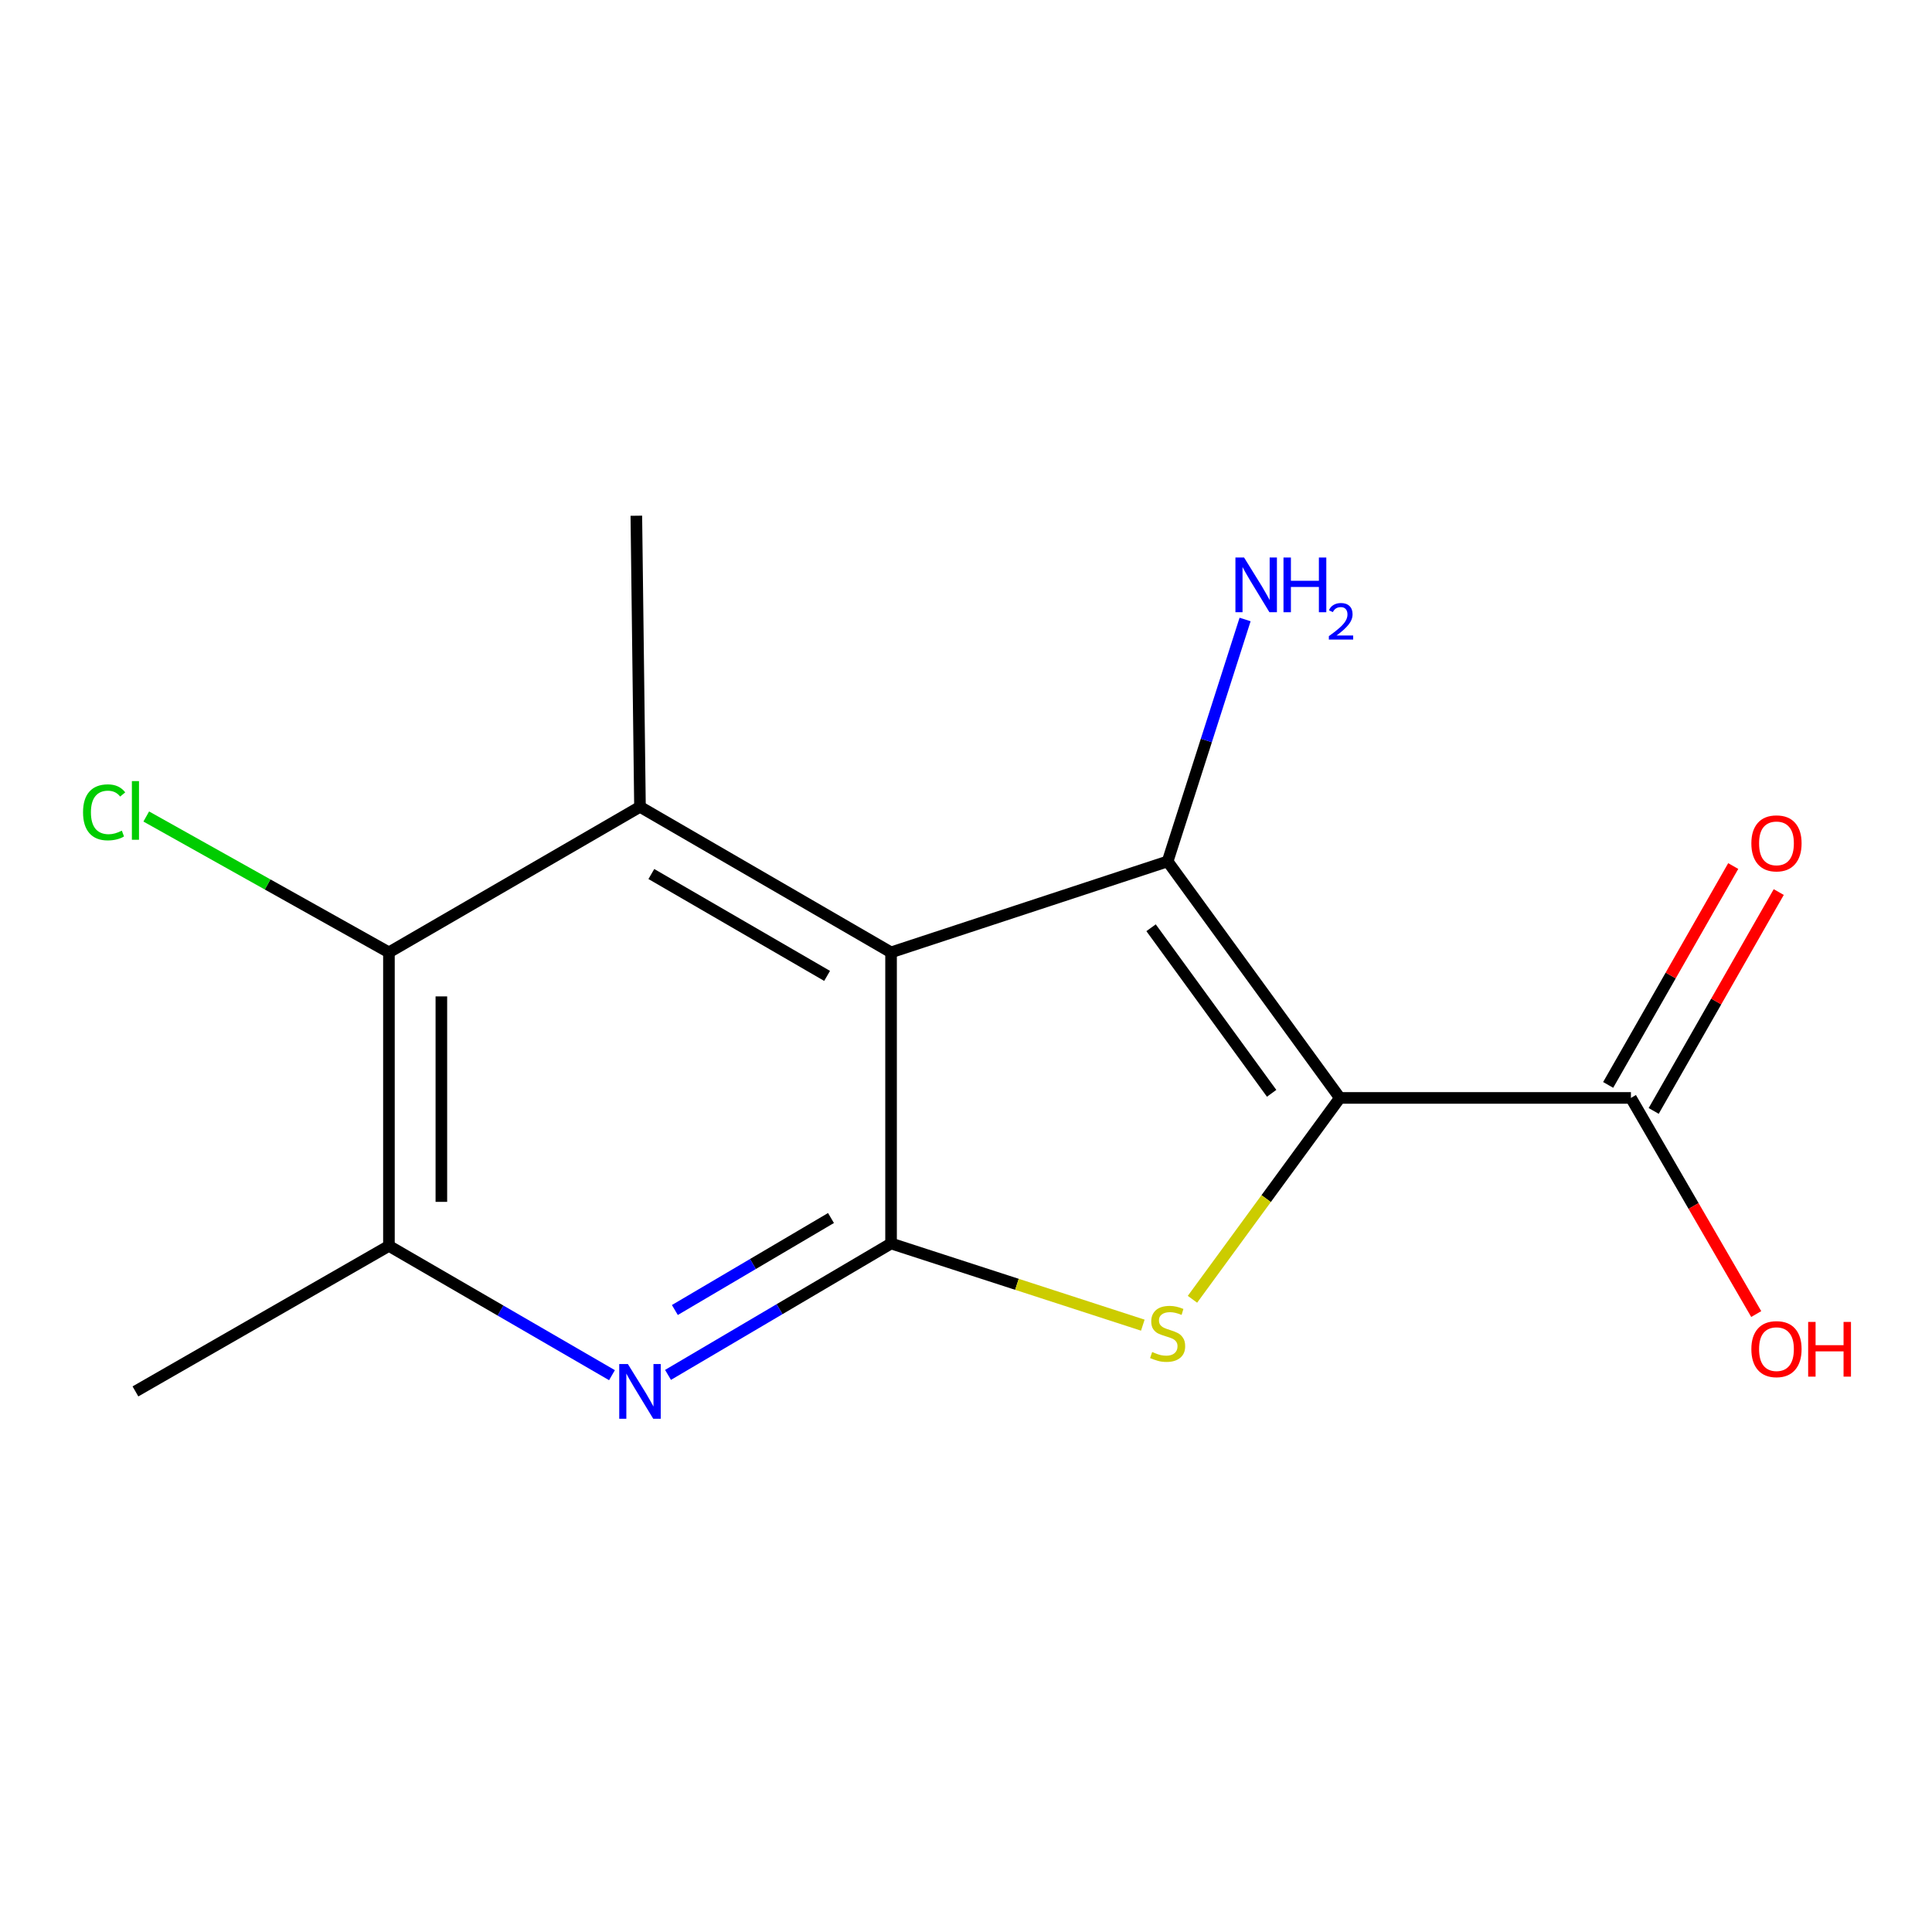 <?xml version='1.0' encoding='iso-8859-1'?>
<svg version='1.1' baseProfile='full'
              xmlns='http://www.w3.org/2000/svg'
                      xmlns:rdkit='http://www.rdkit.org/xml'
                      xmlns:xlink='http://www.w3.org/1999/xlink'
                  xml:space='preserve'
width='1000px' height='1000px' viewBox='0 0 1000 1000'>
<!-- END OF HEADER -->
<rect style='opacity:1.0;fill:#FFFFFF;stroke:none' width='1000' height='1000' x='0' y='0'> </rect>
<path class='bond-1' d='M 693.507,568.283 L 604.361,445.864' style='fill:none;fill-rule:evenodd;stroke:#000000;stroke-width:6px;stroke-linecap:butt;stroke-linejoin:miter;stroke-opacity:1' />
<path class='bond-1' d='M 658.198,565.895 L 595.795,480.202' style='fill:none;fill-rule:evenodd;stroke:#000000;stroke-width:6px;stroke-linecap:butt;stroke-linejoin:miter;stroke-opacity:1' />
<path class='bond-3' d='M 693.507,568.283 L 655.36,620.397' style='fill:none;fill-rule:evenodd;stroke:#000000;stroke-width:6px;stroke-linecap:butt;stroke-linejoin:miter;stroke-opacity:1' />
<path class='bond-3' d='M 655.36,620.397 L 617.214,672.51' style='fill:none;fill-rule:evenodd;stroke:#CCCC00;stroke-width:6px;stroke-linecap:butt;stroke-linejoin:miter;stroke-opacity:1' />
<path class='bond-7' d='M 693.507,568.283 L 844.164,568.283' style='fill:none;fill-rule:evenodd;stroke:#000000;stroke-width:6px;stroke-linecap:butt;stroke-linejoin:miter;stroke-opacity:1' />
<path class='bond-0' d='M 461.211,492.947 L 604.361,445.864' style='fill:none;fill-rule:evenodd;stroke:#000000;stroke-width:6px;stroke-linecap:butt;stroke-linejoin:miter;stroke-opacity:1' />
<path class='bond-4' d='M 461.211,492.947 L 331.254,417.611' style='fill:none;fill-rule:evenodd;stroke:#000000;stroke-width:6px;stroke-linecap:butt;stroke-linejoin:miter;stroke-opacity:1' />
<path class='bond-4' d='M 428.108,505.124 L 337.138,452.389' style='fill:none;fill-rule:evenodd;stroke:#000000;stroke-width:6px;stroke-linecap:butt;stroke-linejoin:miter;stroke-opacity:1' />
<path class='bond-15' d='M 461.211,492.947 L 461.211,643.62' style='fill:none;fill-rule:evenodd;stroke:#000000;stroke-width:6px;stroke-linecap:butt;stroke-linejoin:miter;stroke-opacity:1' />
<path class='bond-9' d='M 604.361,445.864 L 624.408,383.256' style='fill:none;fill-rule:evenodd;stroke:#000000;stroke-width:6px;stroke-linecap:butt;stroke-linejoin:miter;stroke-opacity:1' />
<path class='bond-9' d='M 624.408,383.256 L 644.455,320.647' style='fill:none;fill-rule:evenodd;stroke:#0000FF;stroke-width:6px;stroke-linecap:butt;stroke-linejoin:miter;stroke-opacity:1' />
<path class='bond-2' d='M 461.211,643.62 L 526.365,664.761' style='fill:none;fill-rule:evenodd;stroke:#000000;stroke-width:6px;stroke-linecap:butt;stroke-linejoin:miter;stroke-opacity:1' />
<path class='bond-2' d='M 526.365,664.761 L 591.518,685.902' style='fill:none;fill-rule:evenodd;stroke:#CCCC00;stroke-width:6px;stroke-linecap:butt;stroke-linejoin:miter;stroke-opacity:1' />
<path class='bond-5' d='M 461.211,643.62 L 403.488,677.631' style='fill:none;fill-rule:evenodd;stroke:#000000;stroke-width:6px;stroke-linecap:butt;stroke-linejoin:miter;stroke-opacity:1' />
<path class='bond-5' d='M 403.488,677.631 L 345.765,711.642' style='fill:none;fill-rule:evenodd;stroke:#0000FF;stroke-width:6px;stroke-linecap:butt;stroke-linejoin:miter;stroke-opacity:1' />
<path class='bond-5' d='M 430.118,630.442 L 389.712,654.25' style='fill:none;fill-rule:evenodd;stroke:#000000;stroke-width:6px;stroke-linecap:butt;stroke-linejoin:miter;stroke-opacity:1' />
<path class='bond-5' d='M 389.712,654.25 L 349.306,678.058' style='fill:none;fill-rule:evenodd;stroke:#0000FF;stroke-width:6px;stroke-linecap:butt;stroke-linejoin:miter;stroke-opacity:1' />
<path class='bond-6' d='M 331.254,417.611 L 201.311,492.947' style='fill:none;fill-rule:evenodd;stroke:#000000;stroke-width:6px;stroke-linecap:butt;stroke-linejoin:miter;stroke-opacity:1' />
<path class='bond-13' d='M 331.254,417.611 L 329.369,266.939' style='fill:none;fill-rule:evenodd;stroke:#000000;stroke-width:6px;stroke-linecap:butt;stroke-linejoin:miter;stroke-opacity:1' />
<path class='bond-8' d='M 316.759,711.79 L 259.035,678.33' style='fill:none;fill-rule:evenodd;stroke:#0000FF;stroke-width:6px;stroke-linecap:butt;stroke-linejoin:miter;stroke-opacity:1' />
<path class='bond-8' d='M 259.035,678.33 L 201.311,644.871' style='fill:none;fill-rule:evenodd;stroke:#000000;stroke-width:6px;stroke-linecap:butt;stroke-linejoin:miter;stroke-opacity:1' />
<path class='bond-11' d='M 201.311,492.947 L 138.507,457.781' style='fill:none;fill-rule:evenodd;stroke:#000000;stroke-width:6px;stroke-linecap:butt;stroke-linejoin:miter;stroke-opacity:1' />
<path class='bond-11' d='M 138.507,457.781 L 75.702,422.616' style='fill:none;fill-rule:evenodd;stroke:#00CC00;stroke-width:6px;stroke-linecap:butt;stroke-linejoin:miter;stroke-opacity:1' />
<path class='bond-16' d='M 201.311,492.947 L 201.311,644.871' style='fill:none;fill-rule:evenodd;stroke:#000000;stroke-width:6px;stroke-linecap:butt;stroke-linejoin:miter;stroke-opacity:1' />
<path class='bond-16' d='M 228.449,515.736 L 228.449,622.082' style='fill:none;fill-rule:evenodd;stroke:#000000;stroke-width:6px;stroke-linecap:butt;stroke-linejoin:miter;stroke-opacity:1' />
<path class='bond-10' d='M 855.945,575.015 L 888.311,518.372' style='fill:none;fill-rule:evenodd;stroke:#000000;stroke-width:6px;stroke-linecap:butt;stroke-linejoin:miter;stroke-opacity:1' />
<path class='bond-10' d='M 888.311,518.372 L 920.678,461.729' style='fill:none;fill-rule:evenodd;stroke:#FF0000;stroke-width:6px;stroke-linecap:butt;stroke-linejoin:miter;stroke-opacity:1' />
<path class='bond-10' d='M 832.383,561.552 L 864.75,504.909' style='fill:none;fill-rule:evenodd;stroke:#000000;stroke-width:6px;stroke-linecap:butt;stroke-linejoin:miter;stroke-opacity:1' />
<path class='bond-10' d='M 864.75,504.909 L 897.116,448.266' style='fill:none;fill-rule:evenodd;stroke:#FF0000;stroke-width:6px;stroke-linecap:butt;stroke-linejoin:miter;stroke-opacity:1' />
<path class='bond-12' d='M 844.164,568.283 L 876.592,624.217' style='fill:none;fill-rule:evenodd;stroke:#000000;stroke-width:6px;stroke-linecap:butt;stroke-linejoin:miter;stroke-opacity:1' />
<path class='bond-12' d='M 876.592,624.217 L 909.021,680.151' style='fill:none;fill-rule:evenodd;stroke:#FF0000;stroke-width:6px;stroke-linecap:butt;stroke-linejoin:miter;stroke-opacity:1' />
<path class='bond-14' d='M 201.311,644.871 L 70.103,720.192' style='fill:none;fill-rule:evenodd;stroke:#000000;stroke-width:6px;stroke-linecap:butt;stroke-linejoin:miter;stroke-opacity:1' />
<path  class='atom-4' d='M 596.361 699.79
Q 596.681 699.91, 598.001 700.47
Q 599.321 701.03, 600.761 701.39
Q 602.241 701.71, 603.681 701.71
Q 606.361 701.71, 607.921 700.43
Q 609.481 699.11, 609.481 696.83
Q 609.481 695.27, 608.681 694.31
Q 607.921 693.35, 606.721 692.83
Q 605.521 692.31, 603.521 691.71
Q 601.001 690.95, 599.481 690.23
Q 598.001 689.51, 596.921 687.99
Q 595.881 686.47, 595.881 683.91
Q 595.881 680.35, 598.281 678.15
Q 600.721 675.95, 605.521 675.95
Q 608.801 675.95, 612.521 677.51
L 611.601 680.59
Q 608.201 679.19, 605.641 679.19
Q 602.881 679.19, 601.361 680.35
Q 599.841 681.47, 599.881 683.43
Q 599.881 684.95, 600.641 685.87
Q 601.441 686.79, 602.561 687.31
Q 603.721 687.83, 605.641 688.43
Q 608.201 689.23, 609.721 690.03
Q 611.241 690.83, 612.321 692.47
Q 613.441 694.07, 613.441 696.83
Q 613.441 700.75, 610.801 702.87
Q 608.201 704.95, 603.841 704.95
Q 601.321 704.95, 599.401 704.39
Q 597.521 703.87, 595.281 702.95
L 596.361 699.79
' fill='#CCCC00'/>
<path  class='atom-6' d='M 324.994 706.032
L 334.274 721.032
Q 335.194 722.512, 336.674 725.192
Q 338.154 727.872, 338.234 728.032
L 338.234 706.032
L 341.994 706.032
L 341.994 734.352
L 338.114 734.352
L 328.154 717.952
Q 326.994 716.032, 325.754 713.832
Q 324.554 711.632, 324.194 710.952
L 324.194 734.352
L 320.514 734.352
L 320.514 706.032
L 324.994 706.032
' fill='#0000FF'/>
<path  class='atom-10' d='M 643.933 288.57
L 653.213 303.57
Q 654.133 305.05, 655.613 307.73
Q 657.093 310.41, 657.173 310.57
L 657.173 288.57
L 660.933 288.57
L 660.933 316.89
L 657.053 316.89
L 647.093 300.49
Q 645.933 298.57, 644.693 296.37
Q 643.493 294.17, 643.133 293.49
L 643.133 316.89
L 639.453 316.89
L 639.453 288.57
L 643.933 288.57
' fill='#0000FF'/>
<path  class='atom-10' d='M 664.333 288.57
L 668.173 288.57
L 668.173 300.61
L 682.653 300.61
L 682.653 288.57
L 686.493 288.57
L 686.493 316.89
L 682.653 316.89
L 682.653 303.81
L 668.173 303.81
L 668.173 316.89
L 664.333 316.89
L 664.333 288.57
' fill='#0000FF'/>
<path  class='atom-10' d='M 687.865 315.896
Q 688.552 314.127, 690.189 313.151
Q 691.825 312.147, 694.096 312.147
Q 696.921 312.147, 698.505 313.679
Q 700.089 315.21, 700.089 317.929
Q 700.089 320.701, 698.029 323.288
Q 695.997 325.875, 691.773 328.938
L 700.405 328.938
L 700.405 331.05
L 687.813 331.05
L 687.813 329.281
Q 691.297 326.799, 693.357 324.951
Q 695.442 323.103, 696.445 321.44
Q 697.449 319.777, 697.449 318.061
Q 697.449 316.266, 696.551 315.263
Q 695.653 314.259, 694.096 314.259
Q 692.591 314.259, 691.588 314.867
Q 690.585 315.474, 689.872 316.82
L 687.865 315.896
' fill='#0000FF'/>
<path  class='atom-11' d='M 906.5 436.521
Q 906.5 429.721, 909.86 425.921
Q 913.22 422.121, 919.5 422.121
Q 925.78 422.121, 929.14 425.921
Q 932.5 429.721, 932.5 436.521
Q 932.5 443.401, 929.1 447.321
Q 925.7 451.201, 919.5 451.201
Q 913.26 451.201, 909.86 447.321
Q 906.5 443.441, 906.5 436.521
M 919.5 448.001
Q 923.82 448.001, 926.14 445.121
Q 928.5 442.201, 928.5 436.521
Q 928.5 430.961, 926.14 428.161
Q 923.82 425.321, 919.5 425.321
Q 915.18 425.321, 912.82 428.121
Q 910.5 430.921, 910.5 436.521
Q 910.5 442.241, 912.82 445.121
Q 915.18 448.001, 919.5 448.001
' fill='#FF0000'/>
<path  class='atom-12' d='M 42.983 420.46
Q 42.983 413.42, 46.263 409.74
Q 49.583 406.02, 55.863 406.02
Q 61.703 406.02, 64.823 410.14
L 62.183 412.3
Q 59.903 409.3, 55.863 409.3
Q 51.583 409.3, 49.303 412.18
Q 47.063 415.02, 47.063 420.46
Q 47.063 426.06, 49.383 428.94
Q 51.743 431.82, 56.303 431.82
Q 59.423 431.82, 63.063 429.94
L 64.183 432.94
Q 62.703 433.9, 60.463 434.46
Q 58.223 435.02, 55.743 435.02
Q 49.583 435.02, 46.263 431.26
Q 42.983 427.5, 42.983 420.46
' fill='#00CC00'/>
<path  class='atom-12' d='M 68.263 404.3
L 71.943 404.3
L 71.943 434.66
L 68.263 434.66
L 68.263 404.3
' fill='#00CC00'/>
<path  class='atom-13' d='M 906.5 698.306
Q 906.5 691.506, 909.86 687.706
Q 913.22 683.906, 919.5 683.906
Q 925.78 683.906, 929.14 687.706
Q 932.5 691.506, 932.5 698.306
Q 932.5 705.186, 929.1 709.106
Q 925.7 712.986, 919.5 712.986
Q 913.26 712.986, 909.86 709.106
Q 906.5 705.226, 906.5 698.306
M 919.5 709.786
Q 923.82 709.786, 926.14 706.906
Q 928.5 703.986, 928.5 698.306
Q 928.5 692.746, 926.14 689.946
Q 923.82 687.106, 919.5 687.106
Q 915.18 687.106, 912.82 689.906
Q 910.5 692.706, 910.5 698.306
Q 910.5 704.026, 912.82 706.906
Q 915.18 709.786, 919.5 709.786
' fill='#FF0000'/>
<path  class='atom-13' d='M 935.9 684.226
L 939.74 684.226
L 939.74 696.266
L 954.22 696.266
L 954.22 684.226
L 958.06 684.226
L 958.06 712.546
L 954.22 712.546
L 954.22 699.466
L 939.74 699.466
L 939.74 712.546
L 935.9 712.546
L 935.9 684.226
' fill='#FF0000'/>
</svg>
